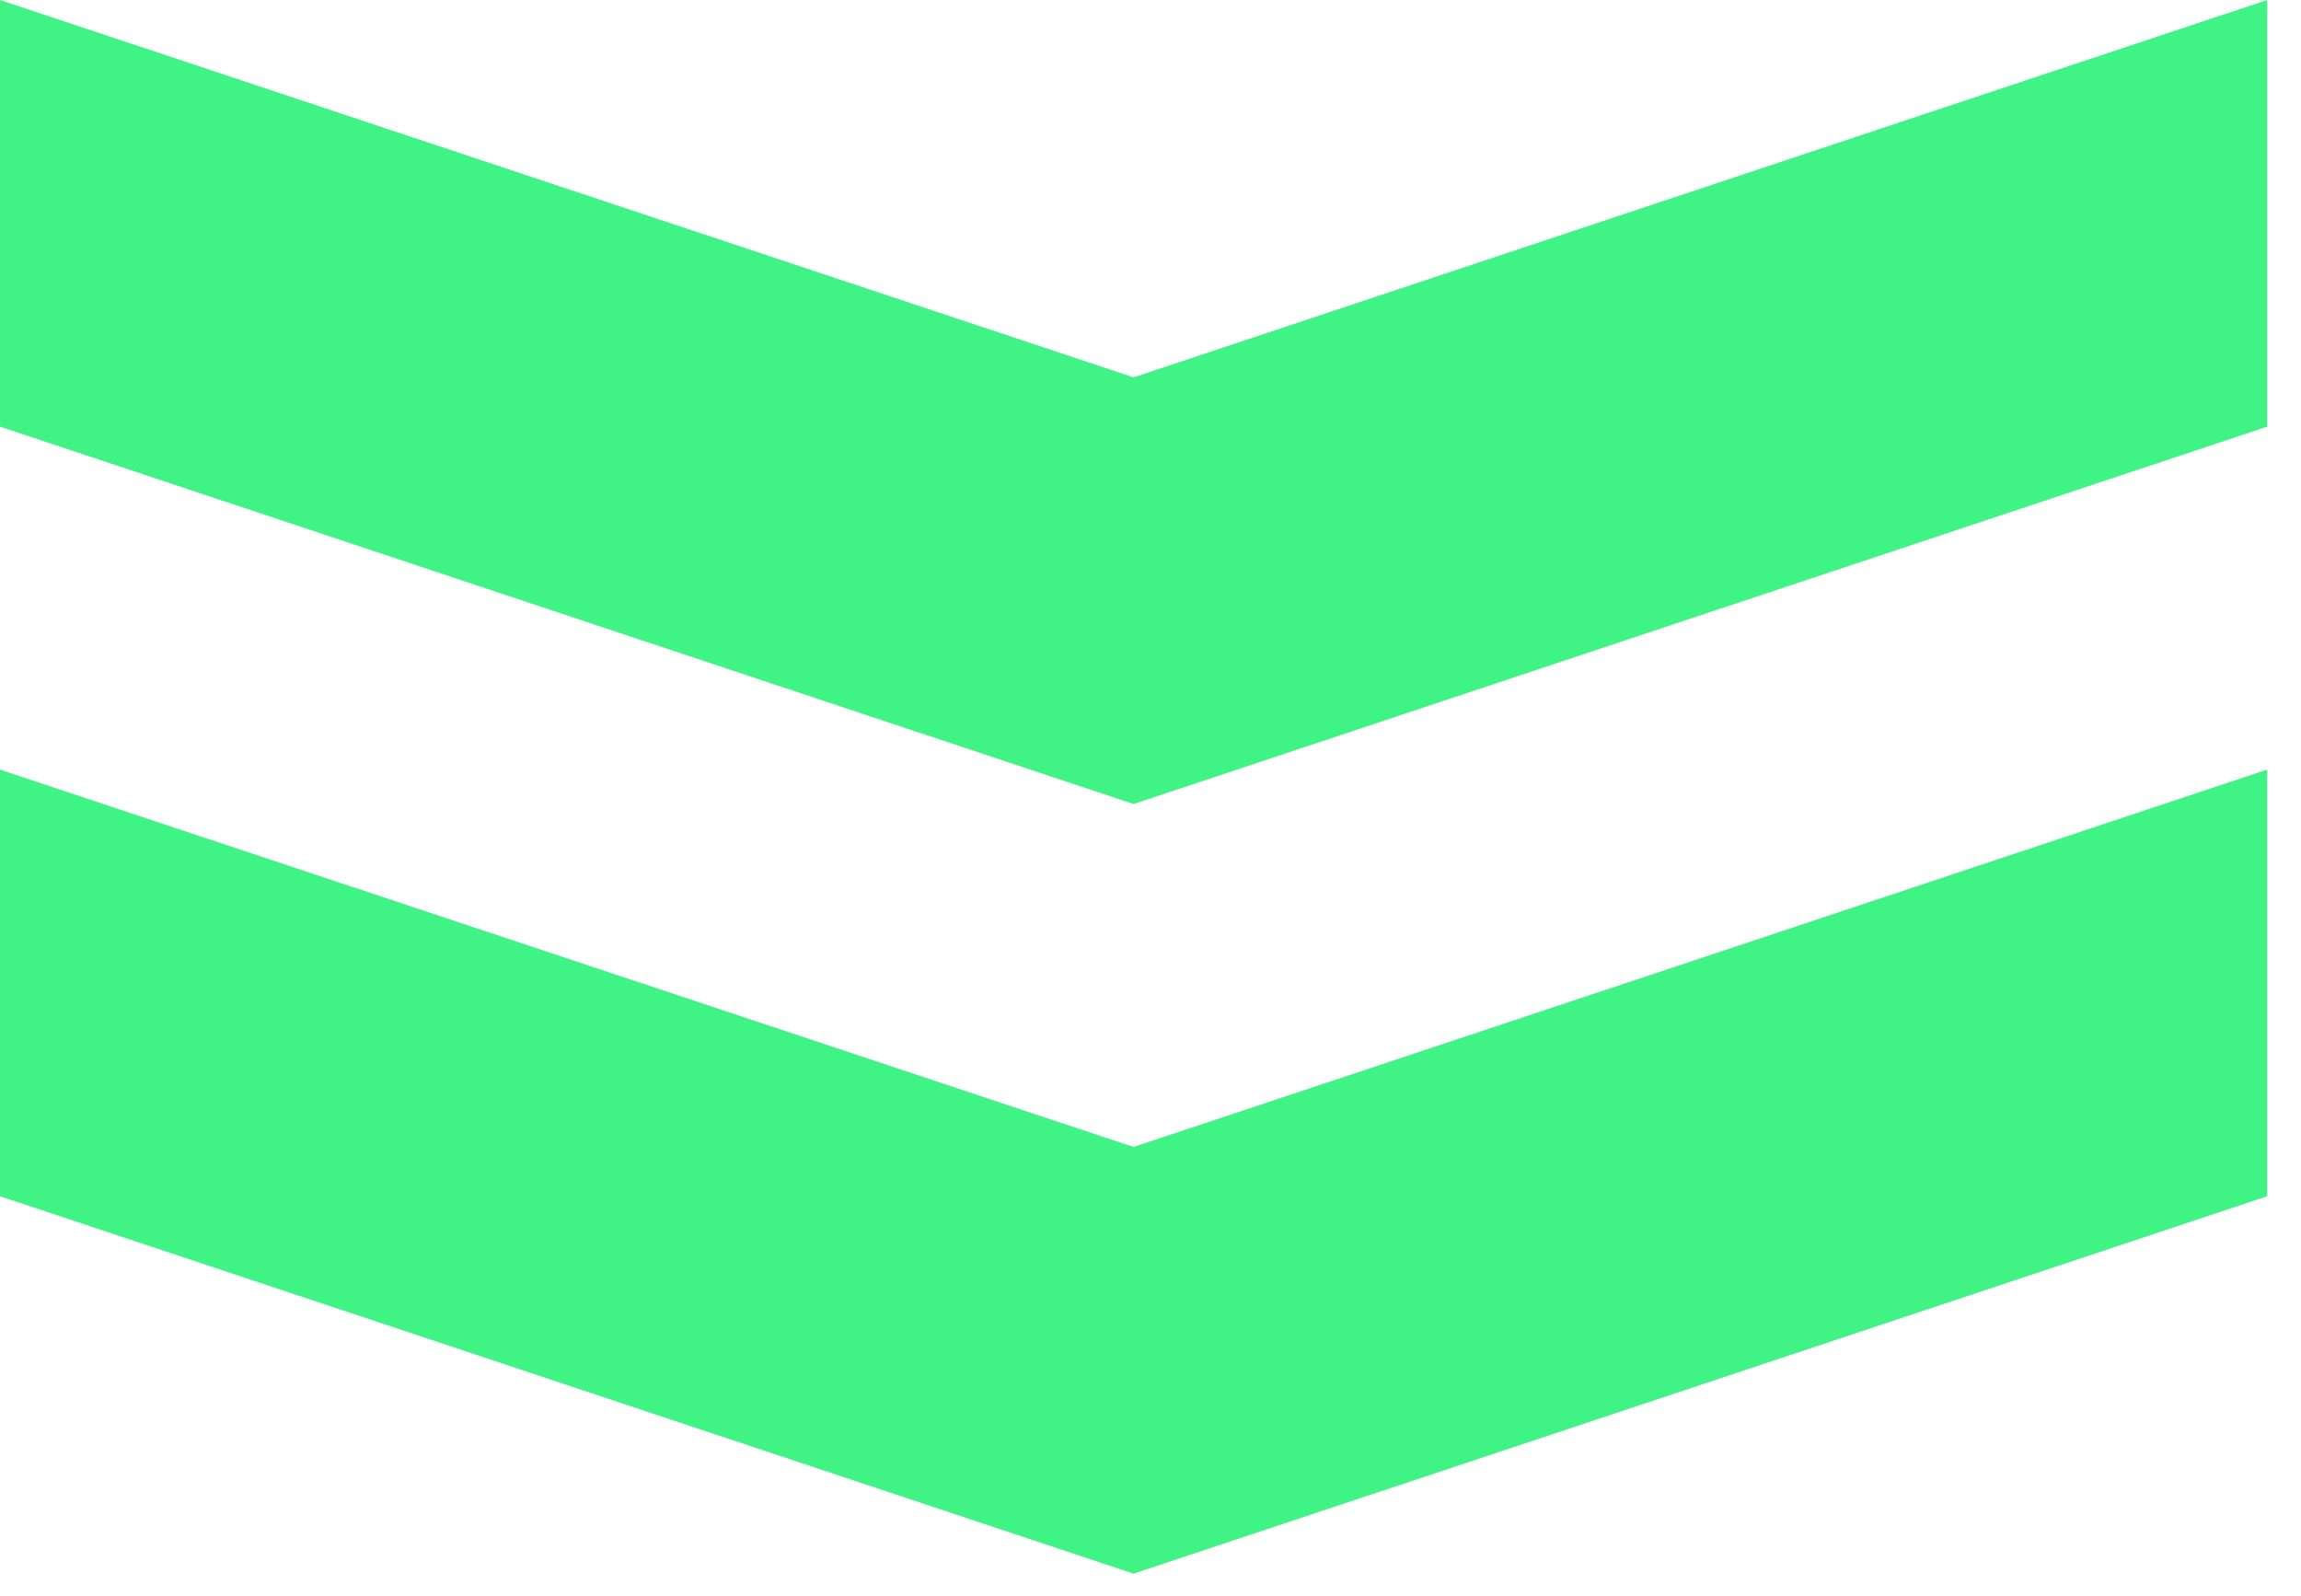 <svg width="62" height="43" viewBox="0 0 62 43" fill="none" xmlns="http://www.w3.org/2000/svg">
<path d="M0 20.737L30.544 30.905L61.089 20.737V32.232L30.544 42.4L0 32.232V20.737Z" fill="#3FF384"/>
<path d="M0 0L30.544 10.168L61.089 0V11.495L30.544 21.663L0 11.495V0Z" fill="#3FF384"/>
</svg>

